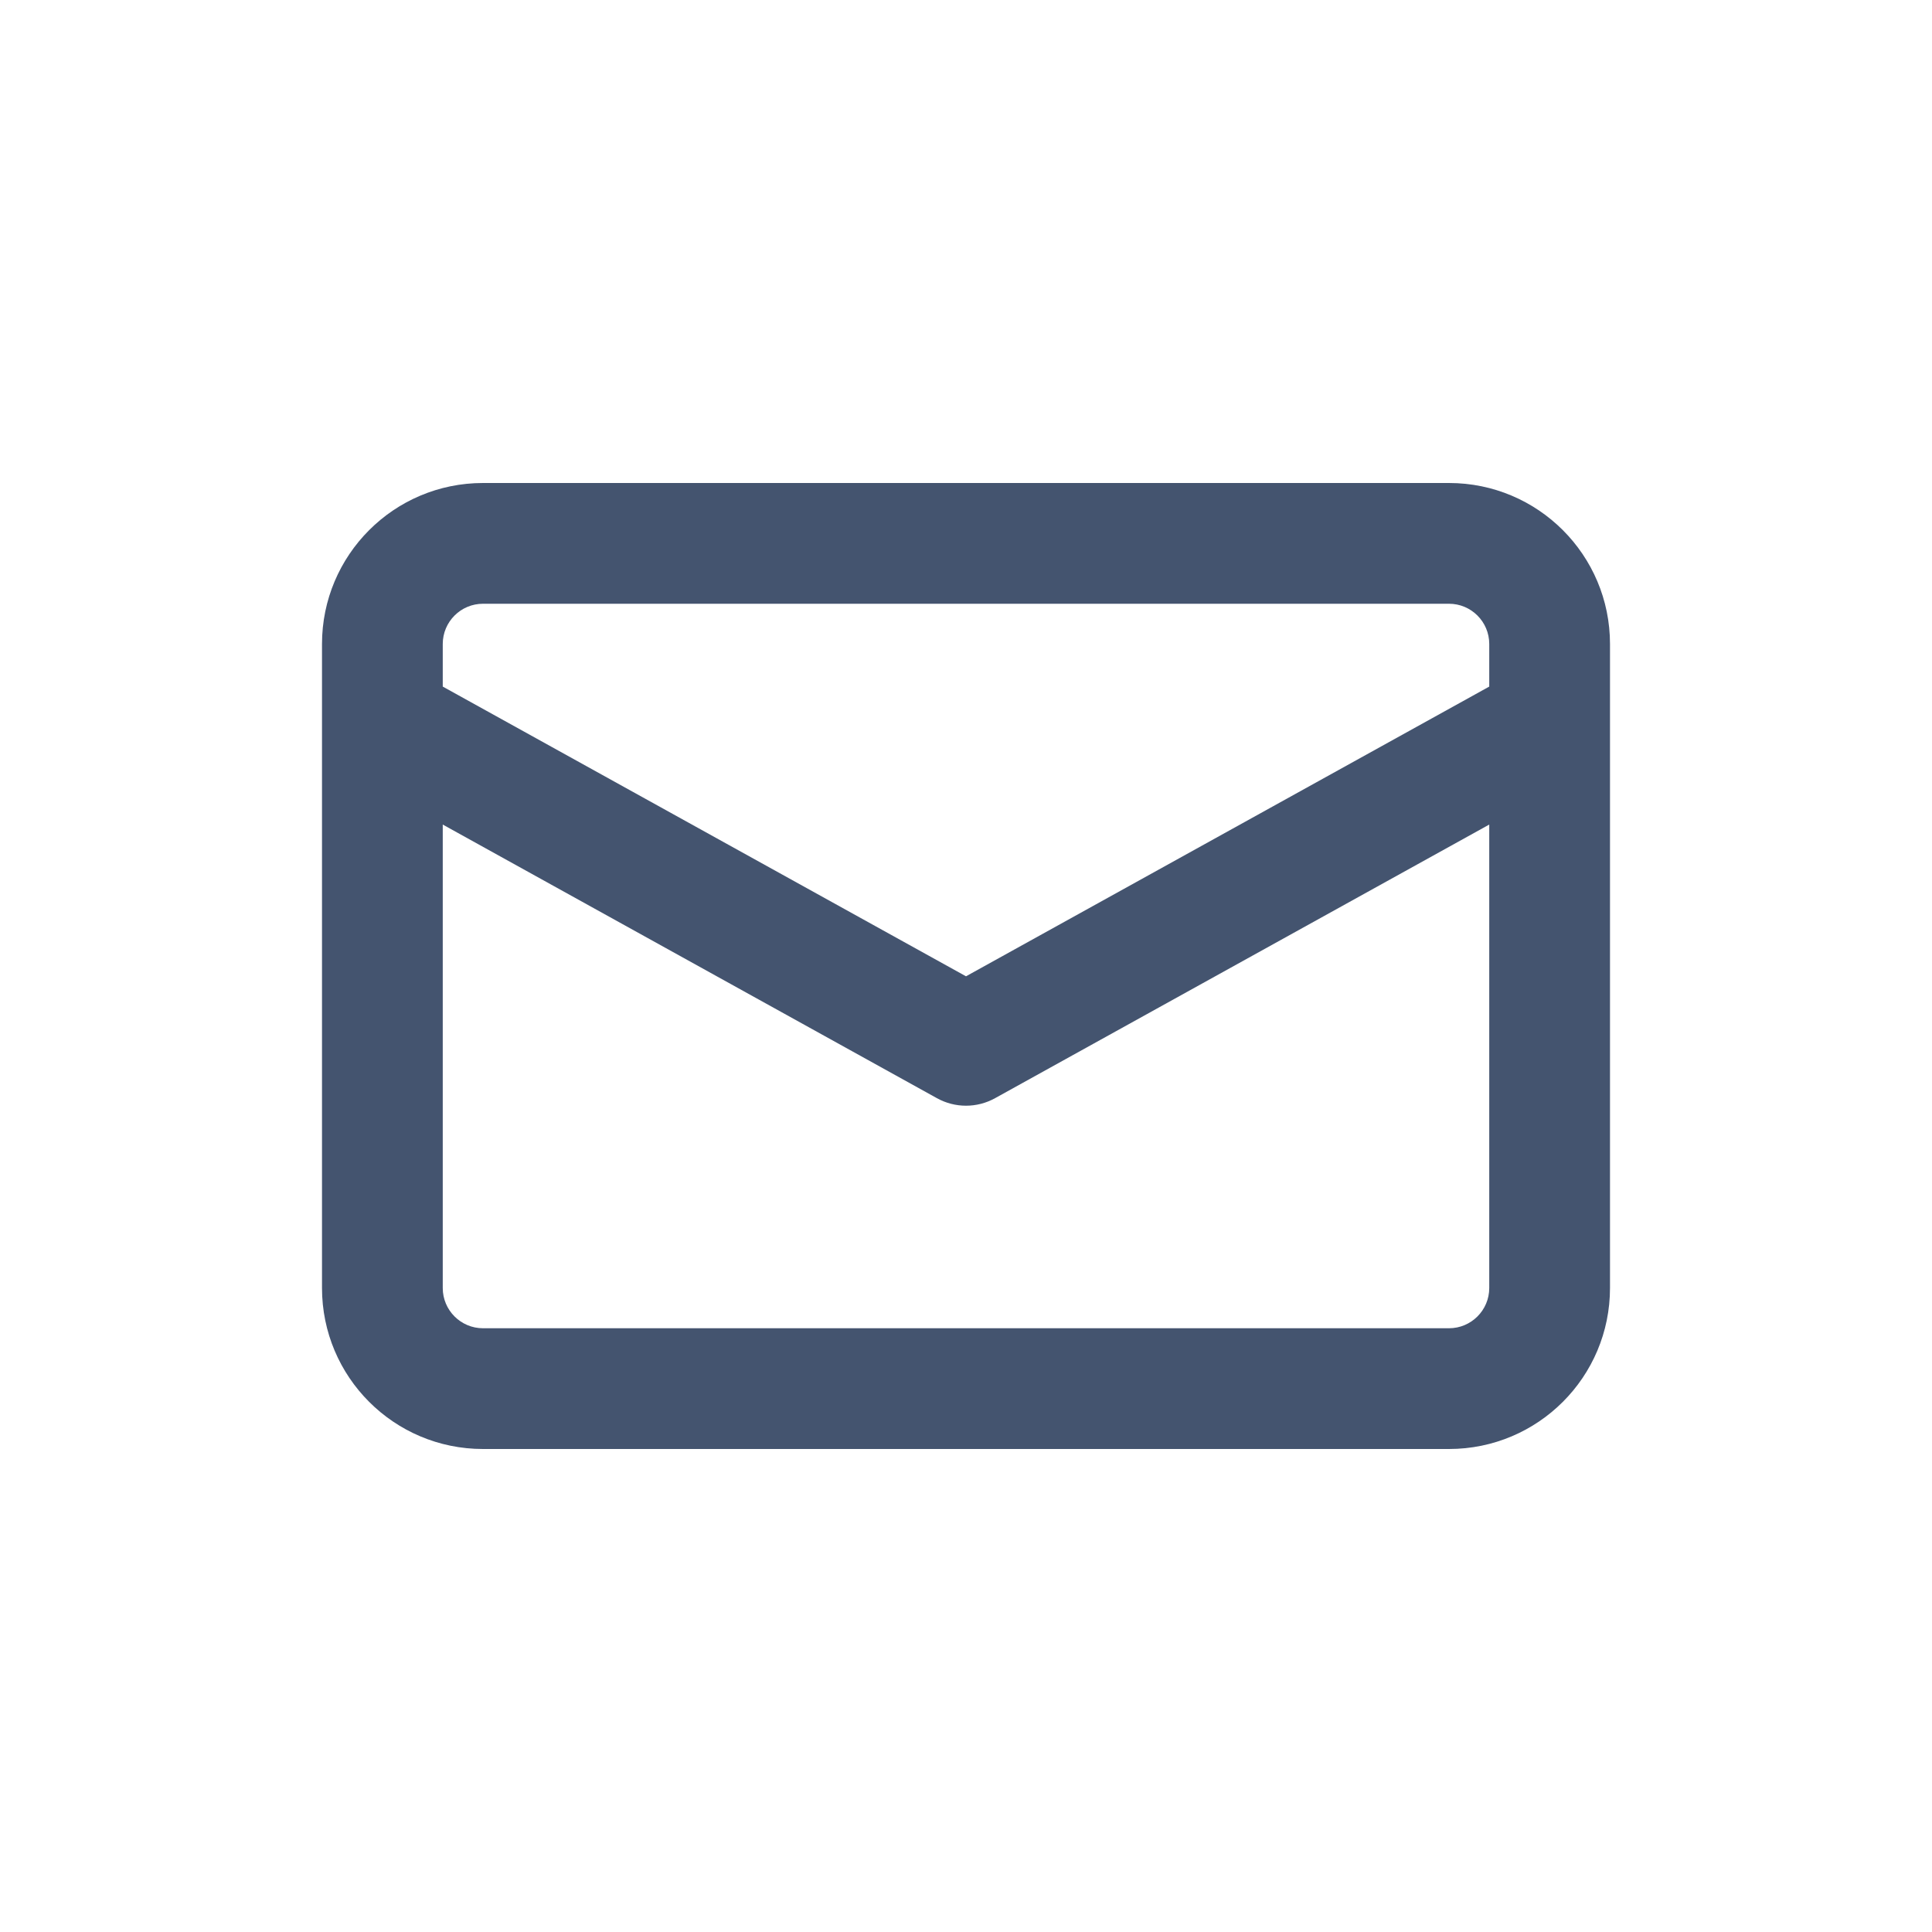 <svg width="24" height="24" viewBox="0 0 24 24" fill="none" xmlns="http://www.w3.org/2000/svg">
<path fill-rule="evenodd" clip-rule="evenodd" d="M4 8C4 6.895 4.895 6 6 6H18C19.105 6 20 6.895 20 8V16C20 17.105 19.105 18 18 18H6C4.895 18 4 17.105 4 16V8ZM6 7.5C5.724 7.5 5.5 7.724 5.5 8V8.529L12 12.128L18.5 8.529V8C18.5 7.724 18.276 7.5 18 7.5H6ZM18.5 10.243L12.363 13.641C12.137 13.767 11.863 13.767 11.637 13.641L5.5 10.243V16C5.5 16.276 5.724 16.5 6 16.5H18C18.276 16.5 18.5 16.276 18.5 16V10.243Z" fill="#44546F"/>
</svg>
